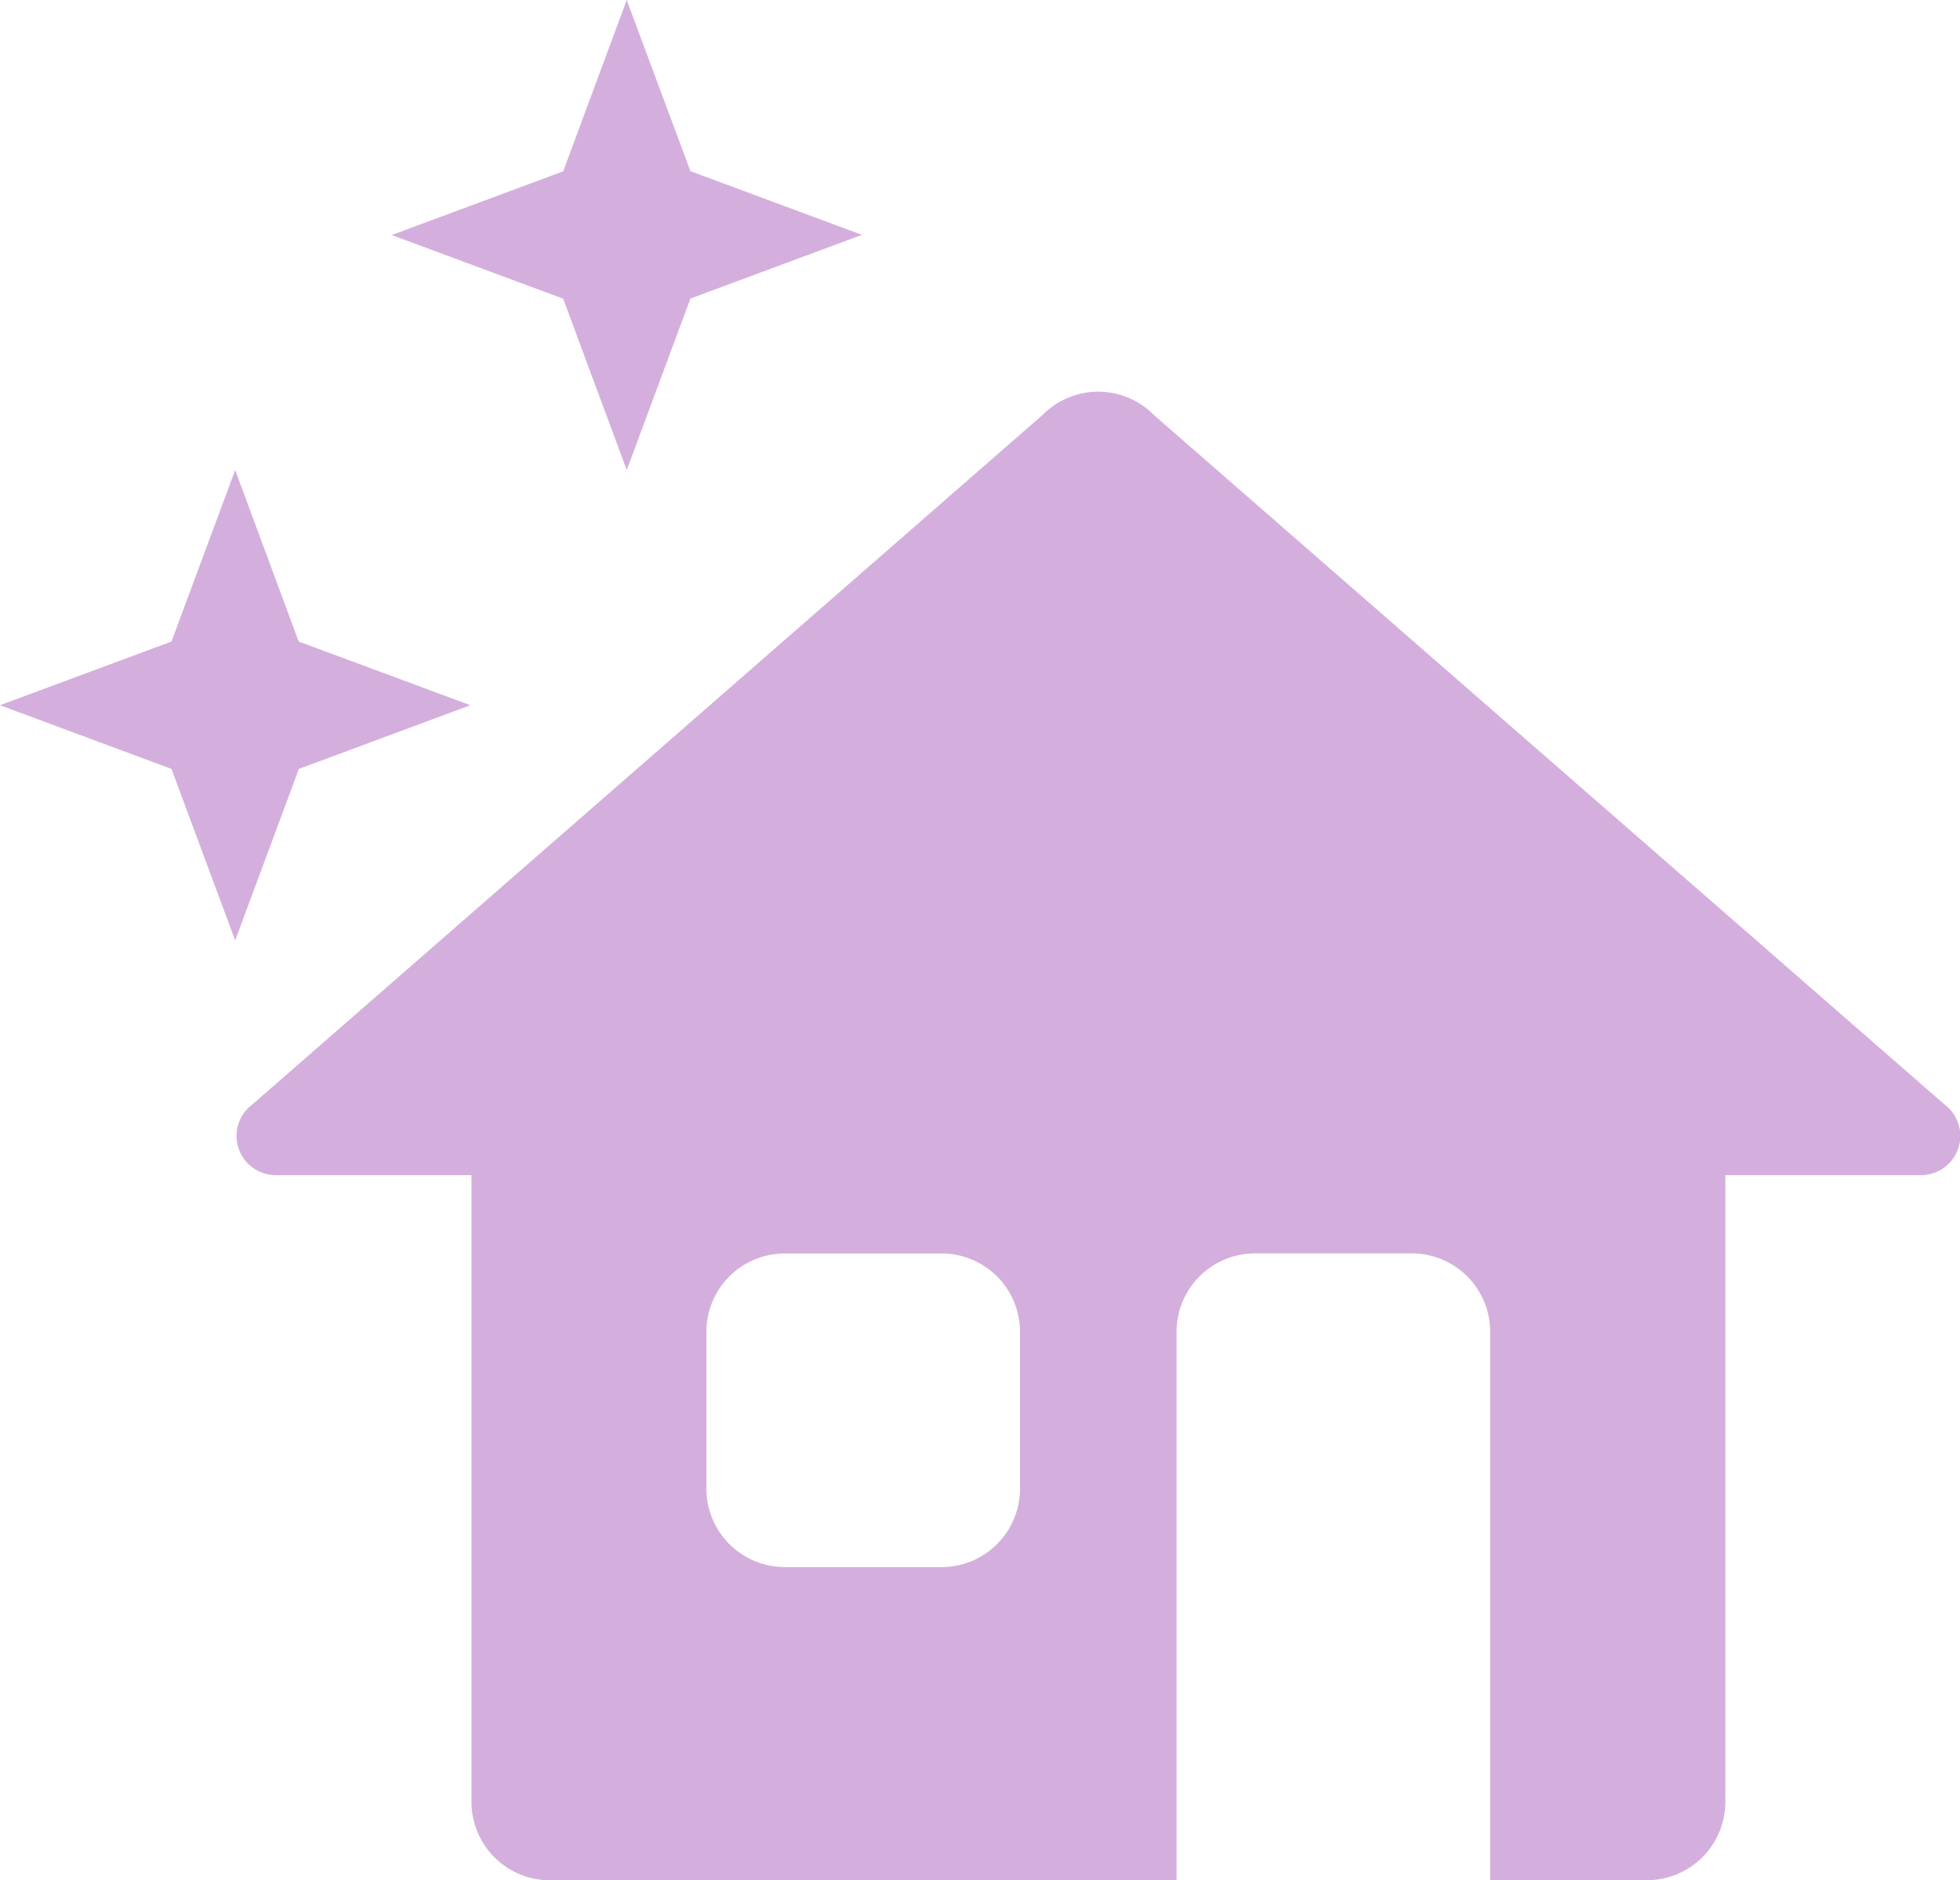 <svg xmlns="http://www.w3.org/2000/svg" xmlns:xlink="http://www.w3.org/1999/xlink" width="80" height="76.745" viewBox="0 0 80 76.745"><defs><clipPath id="a"><rect width="80" height="76.745" fill="#d4afdd"/></clipPath></defs><g clip-path="url(#a)"><path d="M38.193,5a3.2,3.2,0,0,0-2.274.95L3.667,34.093a1.6,1.6,0,0,0,.95,2.884h7.994V62.559a3.2,3.2,0,0,0,3.2,3.2H41.39V43.372a3.2,3.2,0,0,1,3.2-3.2h6.4a3.2,3.2,0,0,1,3.2,3.2V65.756h6.4a3.2,3.2,0,0,0,3.2-3.2V36.977h7.994a1.6,1.6,0,0,0,.95-2.884L40.485,5.969l-.019-.019A3.2,3.2,0,0,0,38.193,5M25.4,40.175h6.4a3.2,3.2,0,0,1,3.2,3.2v6.4a3.2,3.2,0,0,1-3.2,3.2H25.4a3.2,3.2,0,0,1-3.2-3.2v-6.4a3.2,3.2,0,0,1,3.2-3.2" transform="translate(6.633 10.988)" fill="#d4afdd"/><path d="M14.593,19.186l2.6-7,7-2.6-7-2.6L14.593,0,12,6.993l-7,2.6,7,2.6Z" transform="translate(10.988)" fill="#d4afdd"/><path d="M12.192,13,9.6,6,7,13l-7,2.6,7,2.6,2.6,7,2.6-7,7-2.6Z" transform="translate(-0.001 13.185)" fill="#d4afdd"/></g></svg>